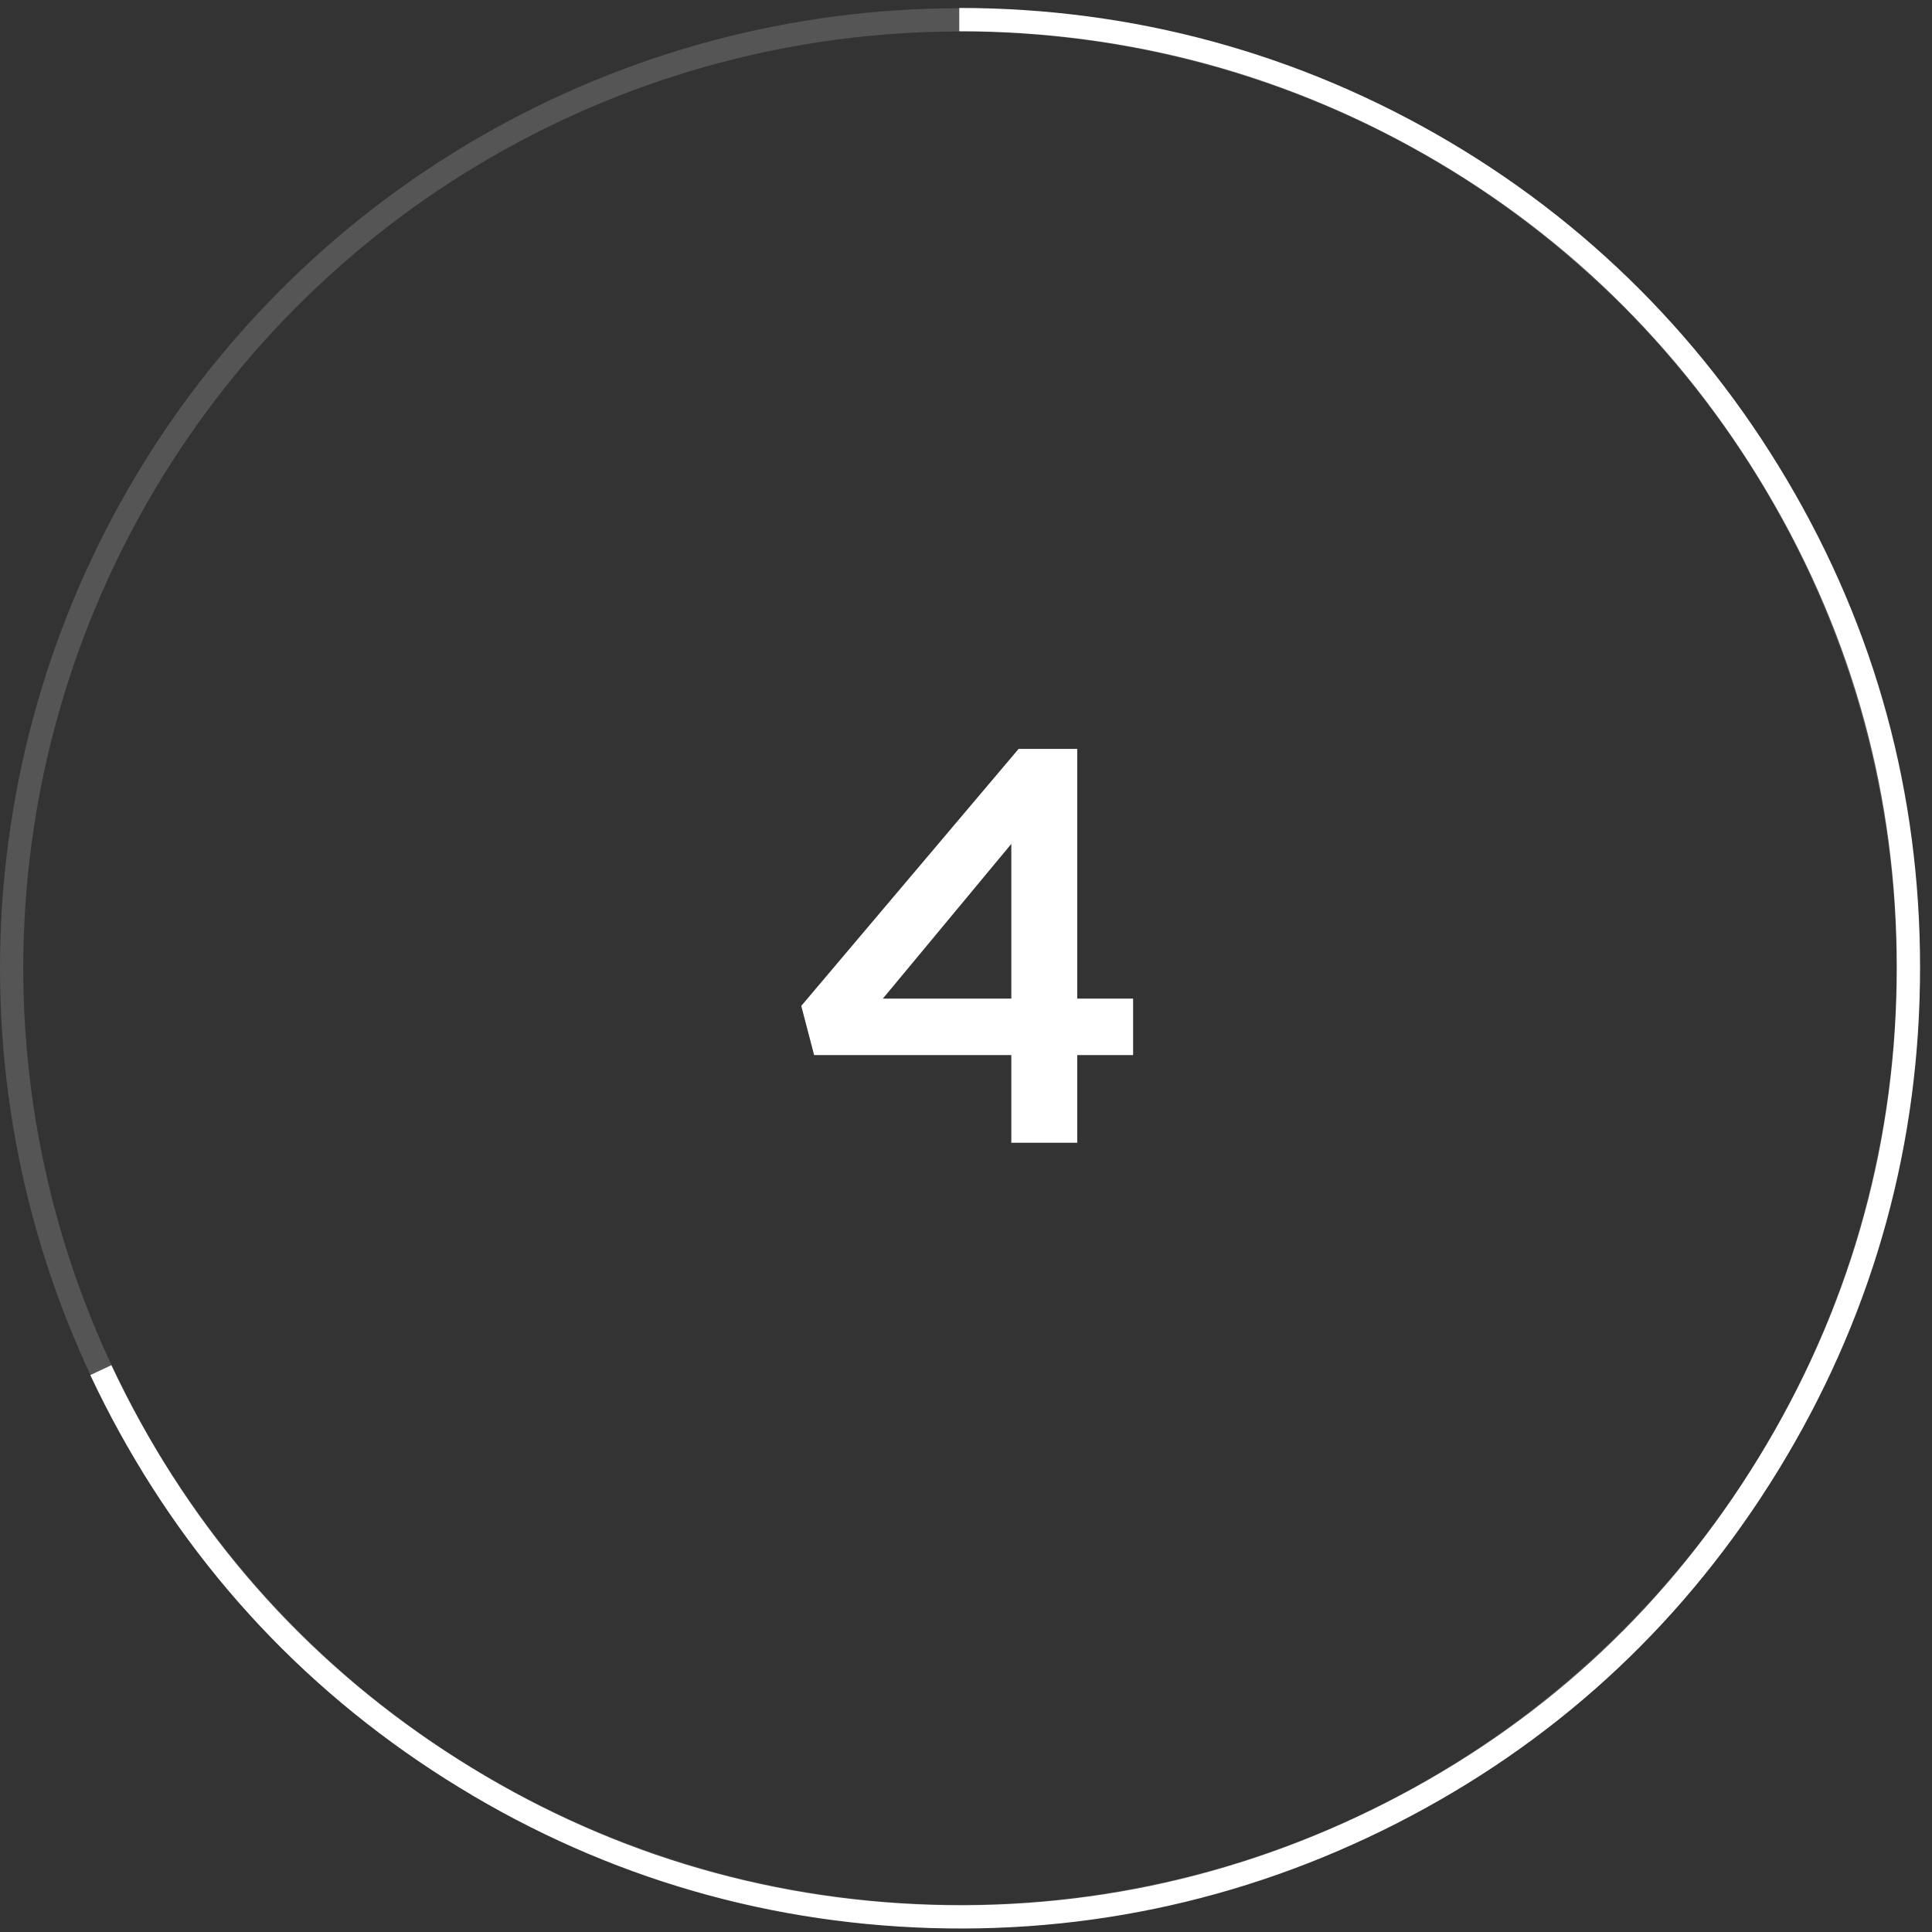<?xml version="1.0" encoding="UTF-8"?> <svg xmlns="http://www.w3.org/2000/svg" width="83" height="83" viewBox="0 0 83 83" fill="none"><rect x="0" y="0" width="83" height="83" fill="#333333" stroke="none"/><circle opacity="0.2" cx="41.24" cy="41.593" r="40.74" stroke="#DDDDDD"></circle><path d="M41.21 0.842C48.596 0.842 55.662 2.767 62.02 6.526C68.377 10.286 73.454 15.578 77.011 22.05C80.57 28.522 82.197 35.544 81.965 42.926C81.733 50.308 79.573 57.233 75.615 63.469C71.658 69.705 66.34 74.543 59.759 77.896C53.178 81.249 46.022 82.731 38.651 82.267C31.279 81.804 24.384 79.41 18.276 75.259C12.167 71.107 7.477 65.545 4.332 58.862" stroke="white"></path><path d="M43.447 49.094H46.279V45.326H48.679V42.902H46.279V32.174H43.759L34.423 43.214L34.975 45.326H43.447V49.094ZM37.927 42.902L43.447 36.254V42.902H37.927Z" fill="white"></path></svg> 